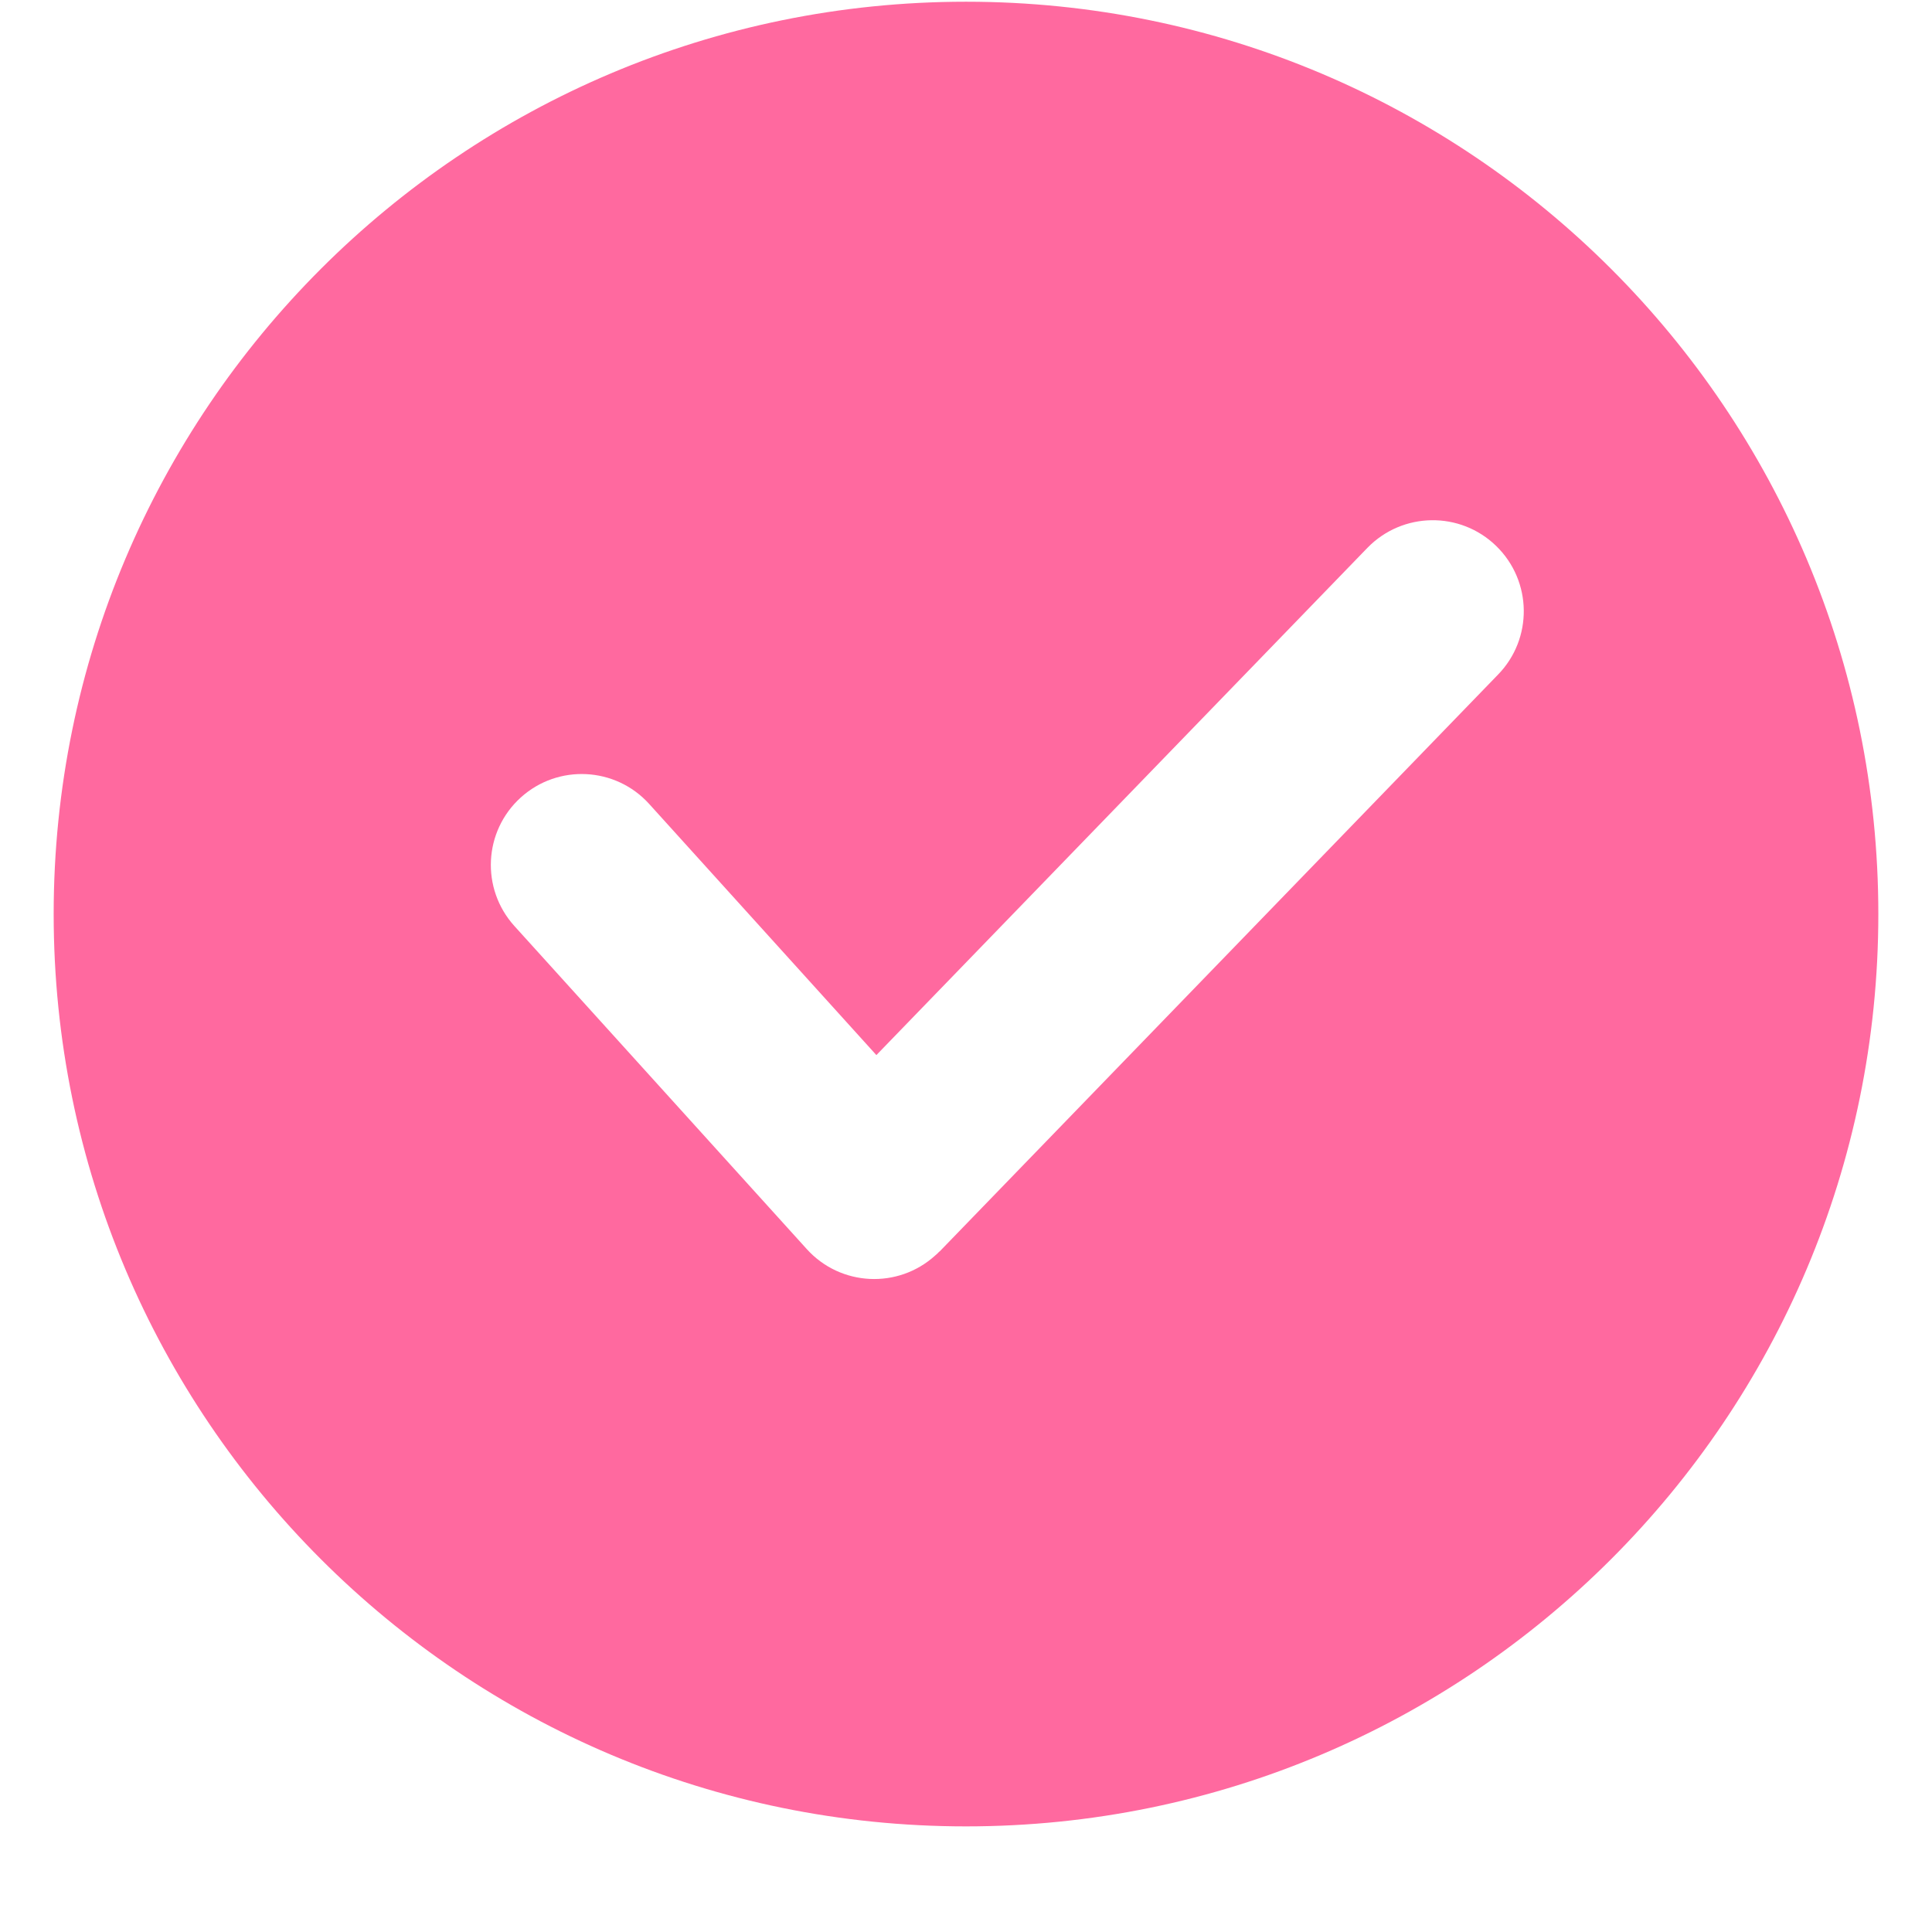 <svg width="18" height="18" viewBox="0 0 18 18" fill="none" xmlns="http://www.w3.org/2000/svg">
<path fill-rule="evenodd" clip-rule="evenodd" d="M9 0.016C13.695 0.016 17.5 3.821 17.5 8.516C17.5 13.21 13.695 17.016 9 17.016C4.305 17.016 0.5 13.21 0.5 8.516C0.5 3.821 4.305 0.016 9 0.016ZM4.792 8.627C4.478 8.279 4.505 7.744 4.852 7.43C5.199 7.116 5.735 7.144 6.048 7.49L8.165 9.83L12.74 5.104C13.067 4.768 13.604 4.76 13.94 5.087C14.276 5.414 14.283 5.951 13.956 6.286L8.753 11.661L8.752 11.66C8.74 11.673 8.727 11.686 8.713 11.697C8.367 12.011 7.831 11.985 7.517 11.638L4.792 8.627H4.792Z" fill="#FF699F"/>
</svg>

